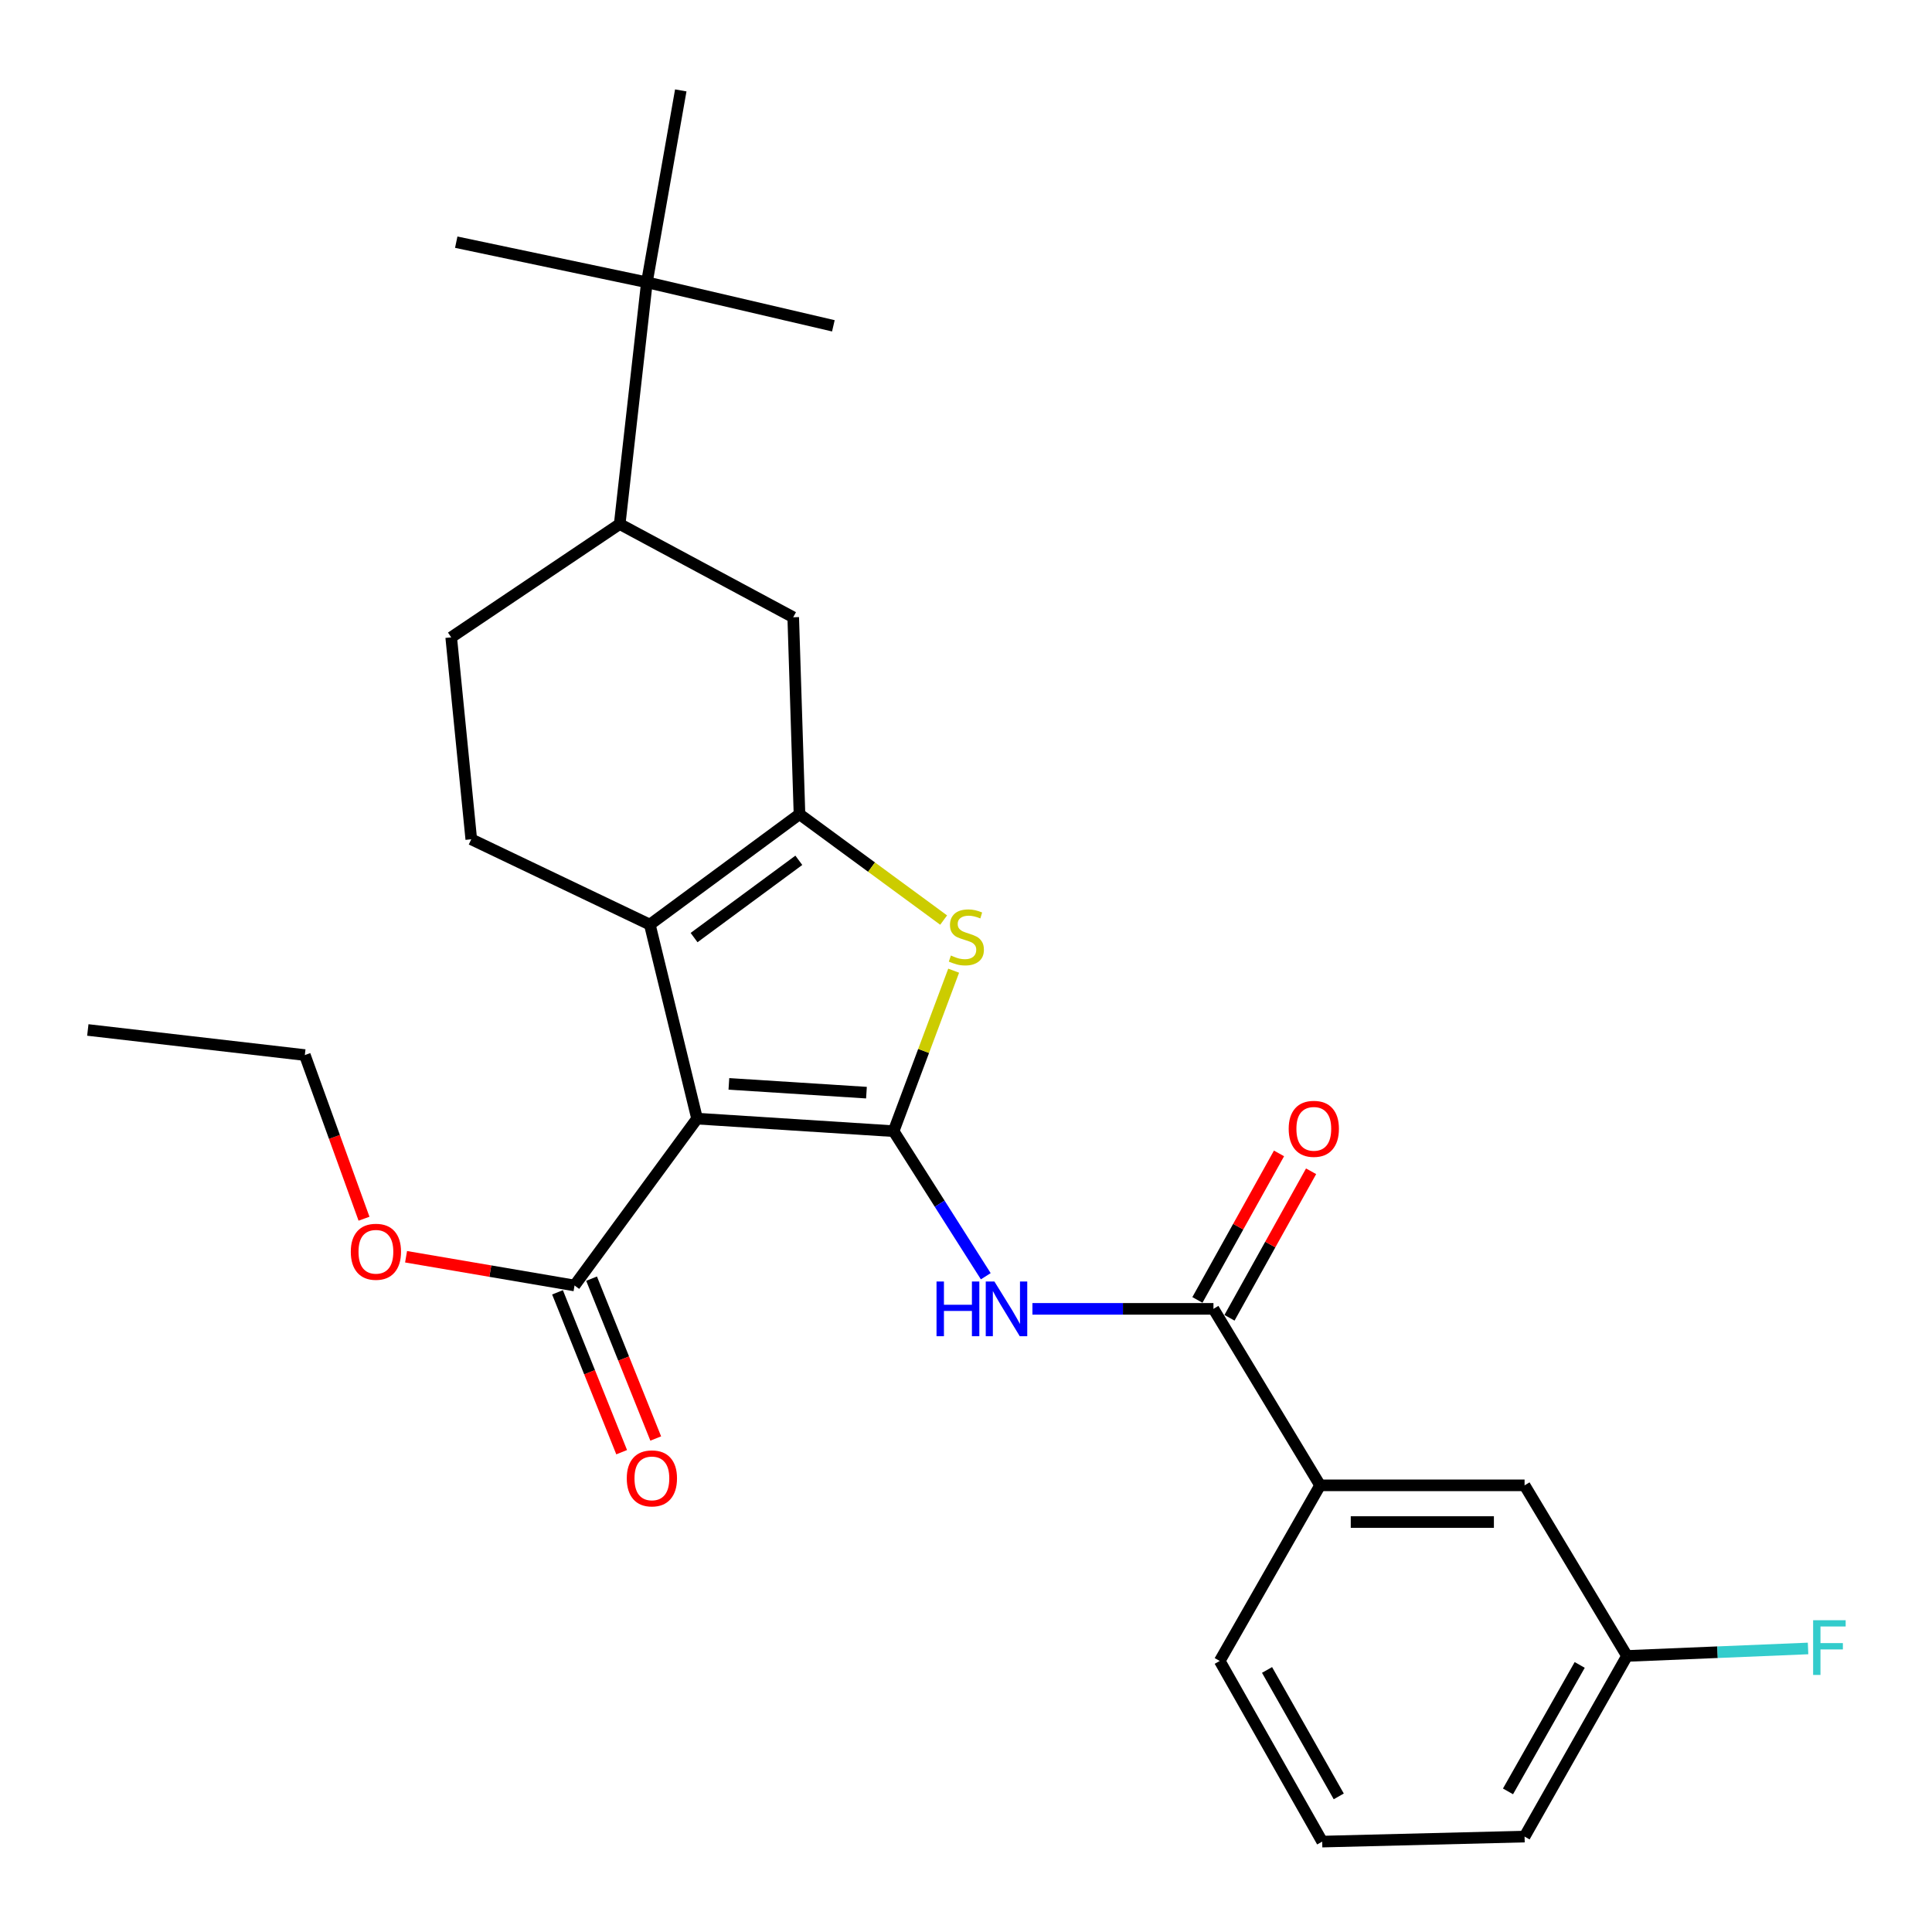 <?xml version='1.0' encoding='iso-8859-1'?>
<svg version='1.1' baseProfile='full'
              xmlns='http://www.w3.org/2000/svg'
                      xmlns:rdkit='http://www.rdkit.org/xml'
                      xmlns:xlink='http://www.w3.org/1999/xlink'
                  xml:space='preserve'
width='1000px' height='1000px' viewBox='0 0 1000 1000'>
<!-- END OF HEADER -->
<rect style='opacity:1.0;fill:#FFFFFF;stroke:none' width='1000' height='1000' x='0' y='0'> </rect>
<path class='bond-0' d='M 462.525,585.496 L 360.802,579.003' style='fill:none;fill-rule:evenodd;stroke:#000000;stroke-width:6px;stroke-linecap:butt;stroke-linejoin:miter;stroke-opacity:1' />
<path class='bond-0' d='M 448.478,565.557 L 377.271,561.012' style='fill:none;fill-rule:evenodd;stroke:#000000;stroke-width:6px;stroke-linecap:butt;stroke-linejoin:miter;stroke-opacity:1' />
<path class='bond-3' d='M 462.525,585.496 L 478.068,543.961' style='fill:none;fill-rule:evenodd;stroke:#000000;stroke-width:6px;stroke-linecap:butt;stroke-linejoin:miter;stroke-opacity:1' />
<path class='bond-3' d='M 478.068,543.961 L 493.611,502.427' style='fill:none;fill-rule:evenodd;stroke:#CCCC00;stroke-width:6px;stroke-linecap:butt;stroke-linejoin:miter;stroke-opacity:1' />
<path class='bond-4' d='M 462.525,585.496 L 486.38,623.038' style='fill:none;fill-rule:evenodd;stroke:#000000;stroke-width:6px;stroke-linecap:butt;stroke-linejoin:miter;stroke-opacity:1' />
<path class='bond-4' d='M 486.38,623.038 L 510.234,660.58' style='fill:none;fill-rule:evenodd;stroke:#0000FF;stroke-width:6px;stroke-linecap:butt;stroke-linejoin:miter;stroke-opacity:1' />
<path class='bond-2' d='M 360.802,579.003 L 336.351,478.568' style='fill:none;fill-rule:evenodd;stroke:#000000;stroke-width:6px;stroke-linecap:butt;stroke-linejoin:miter;stroke-opacity:1' />
<path class='bond-6' d='M 360.802,579.003 L 297.382,665.365' style='fill:none;fill-rule:evenodd;stroke:#000000;stroke-width:6px;stroke-linecap:butt;stroke-linejoin:miter;stroke-opacity:1' />
<path class='bond-1' d='M 413.812,421.43 L 451.119,448.827' style='fill:none;fill-rule:evenodd;stroke:#000000;stroke-width:6px;stroke-linecap:butt;stroke-linejoin:miter;stroke-opacity:1' />
<path class='bond-1' d='M 451.119,448.827 L 488.426,476.225' style='fill:none;fill-rule:evenodd;stroke:#CCCC00;stroke-width:6px;stroke-linecap:butt;stroke-linejoin:miter;stroke-opacity:1' />
<path class='bond-7' d='M 413.812,421.43 L 410.571,319.495' style='fill:none;fill-rule:evenodd;stroke:#000000;stroke-width:6px;stroke-linecap:butt;stroke-linejoin:miter;stroke-opacity:1' />
<path class='bond-27' d='M 413.812,421.43 L 336.351,478.568' style='fill:none;fill-rule:evenodd;stroke:#000000;stroke-width:6px;stroke-linecap:butt;stroke-linejoin:miter;stroke-opacity:1' />
<path class='bond-27' d='M 413.474,445.294 L 359.251,485.291' style='fill:none;fill-rule:evenodd;stroke:#000000;stroke-width:6px;stroke-linecap:butt;stroke-linejoin:miter;stroke-opacity:1' />
<path class='bond-8' d='M 336.351,478.568 L 243.929,434.416' style='fill:none;fill-rule:evenodd;stroke:#000000;stroke-width:6px;stroke-linecap:butt;stroke-linejoin:miter;stroke-opacity:1' />
<path class='bond-5' d='M 534.38,677.464 L 581.23,677.464' style='fill:none;fill-rule:evenodd;stroke:#0000FF;stroke-width:6px;stroke-linecap:butt;stroke-linejoin:miter;stroke-opacity:1' />
<path class='bond-5' d='M 581.23,677.464 L 628.081,677.464' style='fill:none;fill-rule:evenodd;stroke:#000000;stroke-width:6px;stroke-linecap:butt;stroke-linejoin:miter;stroke-opacity:1' />
<path class='bond-9' d='M 628.081,677.464 L 683.276,768.809' style='fill:none;fill-rule:evenodd;stroke:#000000;stroke-width:6px;stroke-linecap:butt;stroke-linejoin:miter;stroke-opacity:1' />
<path class='bond-12' d='M 636.382,682.087 L 657.5,644.169' style='fill:none;fill-rule:evenodd;stroke:#000000;stroke-width:6px;stroke-linecap:butt;stroke-linejoin:miter;stroke-opacity:1' />
<path class='bond-12' d='M 657.5,644.169 L 678.619,606.25' style='fill:none;fill-rule:evenodd;stroke:#FF0000;stroke-width:6px;stroke-linecap:butt;stroke-linejoin:miter;stroke-opacity:1' />
<path class='bond-12' d='M 619.779,672.841 L 640.898,634.922' style='fill:none;fill-rule:evenodd;stroke:#000000;stroke-width:6px;stroke-linecap:butt;stroke-linejoin:miter;stroke-opacity:1' />
<path class='bond-12' d='M 640.898,634.922 L 662.016,597.003' style='fill:none;fill-rule:evenodd;stroke:#FF0000;stroke-width:6px;stroke-linecap:butt;stroke-linejoin:miter;stroke-opacity:1' />
<path class='bond-14' d='M 288.564,668.904 L 305.169,710.28' style='fill:none;fill-rule:evenodd;stroke:#000000;stroke-width:6px;stroke-linecap:butt;stroke-linejoin:miter;stroke-opacity:1' />
<path class='bond-14' d='M 305.169,710.28 L 321.773,751.656' style='fill:none;fill-rule:evenodd;stroke:#FF0000;stroke-width:6px;stroke-linecap:butt;stroke-linejoin:miter;stroke-opacity:1' />
<path class='bond-14' d='M 306.2,661.826 L 322.805,703.202' style='fill:none;fill-rule:evenodd;stroke:#000000;stroke-width:6px;stroke-linecap:butt;stroke-linejoin:miter;stroke-opacity:1' />
<path class='bond-14' d='M 322.805,703.202 L 339.41,744.578' style='fill:none;fill-rule:evenodd;stroke:#FF0000;stroke-width:6px;stroke-linecap:butt;stroke-linejoin:miter;stroke-opacity:1' />
<path class='bond-17' d='M 297.382,665.365 L 253.78,657.928' style='fill:none;fill-rule:evenodd;stroke:#000000;stroke-width:6px;stroke-linecap:butt;stroke-linejoin:miter;stroke-opacity:1' />
<path class='bond-17' d='M 253.78,657.928 L 210.179,650.491' style='fill:none;fill-rule:evenodd;stroke:#FF0000;stroke-width:6px;stroke-linecap:butt;stroke-linejoin:miter;stroke-opacity:1' />
<path class='bond-10' d='M 410.571,319.495 L 320.757,271.247' style='fill:none;fill-rule:evenodd;stroke:#000000;stroke-width:6px;stroke-linecap:butt;stroke-linejoin:miter;stroke-opacity:1' />
<path class='bond-13' d='M 243.929,434.416 L 233.54,329.895' style='fill:none;fill-rule:evenodd;stroke:#000000;stroke-width:6px;stroke-linecap:butt;stroke-linejoin:miter;stroke-opacity:1' />
<path class='bond-15' d='M 683.276,768.809 L 789.117,768.809' style='fill:none;fill-rule:evenodd;stroke:#000000;stroke-width:6px;stroke-linecap:butt;stroke-linejoin:miter;stroke-opacity:1' />
<path class='bond-15' d='M 699.152,787.813 L 773.241,787.813' style='fill:none;fill-rule:evenodd;stroke:#000000;stroke-width:6px;stroke-linecap:butt;stroke-linejoin:miter;stroke-opacity:1' />
<path class='bond-19' d='M 683.276,768.809 L 631.332,859.711' style='fill:none;fill-rule:evenodd;stroke:#000000;stroke-width:6px;stroke-linecap:butt;stroke-linejoin:miter;stroke-opacity:1' />
<path class='bond-11' d='M 320.757,271.247 L 334.83,146.127' style='fill:none;fill-rule:evenodd;stroke:#000000;stroke-width:6px;stroke-linecap:butt;stroke-linejoin:miter;stroke-opacity:1' />
<path class='bond-28' d='M 320.757,271.247 L 233.54,329.895' style='fill:none;fill-rule:evenodd;stroke:#000000;stroke-width:6px;stroke-linecap:butt;stroke-linejoin:miter;stroke-opacity:1' />
<path class='bond-21' d='M 334.83,146.127 L 352.367,46.79' style='fill:none;fill-rule:evenodd;stroke:#000000;stroke-width:6px;stroke-linecap:butt;stroke-linejoin:miter;stroke-opacity:1' />
<path class='bond-22' d='M 334.83,146.127 L 431.349,168.647' style='fill:none;fill-rule:evenodd;stroke:#000000;stroke-width:6px;stroke-linecap:butt;stroke-linejoin:miter;stroke-opacity:1' />
<path class='bond-23' d='M 334.83,146.127 L 236.148,125.35' style='fill:none;fill-rule:evenodd;stroke:#000000;stroke-width:6px;stroke-linecap:butt;stroke-linejoin:miter;stroke-opacity:1' />
<path class='bond-16' d='M 789.117,768.809 L 842.138,857.114' style='fill:none;fill-rule:evenodd;stroke:#000000;stroke-width:6px;stroke-linecap:butt;stroke-linejoin:miter;stroke-opacity:1' />
<path class='bond-18' d='M 842.138,857.114 L 888.994,855.178' style='fill:none;fill-rule:evenodd;stroke:#000000;stroke-width:6px;stroke-linecap:butt;stroke-linejoin:miter;stroke-opacity:1' />
<path class='bond-18' d='M 888.994,855.178 L 935.85,853.241' style='fill:none;fill-rule:evenodd;stroke:#33CCCC;stroke-width:6px;stroke-linecap:butt;stroke-linejoin:miter;stroke-opacity:1' />
<path class='bond-29' d='M 842.138,857.114 L 789.117,950.613' style='fill:none;fill-rule:evenodd;stroke:#000000;stroke-width:6px;stroke-linecap:butt;stroke-linejoin:miter;stroke-opacity:1' />
<path class='bond-29' d='M 817.654,861.764 L 780.539,927.214' style='fill:none;fill-rule:evenodd;stroke:#000000;stroke-width:6px;stroke-linecap:butt;stroke-linejoin:miter;stroke-opacity:1' />
<path class='bond-25' d='M 188.414,630.804 L 173.096,588.45' style='fill:none;fill-rule:evenodd;stroke:#FF0000;stroke-width:6px;stroke-linecap:butt;stroke-linejoin:miter;stroke-opacity:1' />
<path class='bond-25' d='M 173.096,588.45 L 157.778,546.095' style='fill:none;fill-rule:evenodd;stroke:#000000;stroke-width:6px;stroke-linecap:butt;stroke-linejoin:miter;stroke-opacity:1' />
<path class='bond-20' d='M 631.332,859.711 L 684.364,953.21' style='fill:none;fill-rule:evenodd;stroke:#000000;stroke-width:6px;stroke-linecap:butt;stroke-linejoin:miter;stroke-opacity:1' />
<path class='bond-20' d='M 655.817,864.36 L 692.939,929.809' style='fill:none;fill-rule:evenodd;stroke:#000000;stroke-width:6px;stroke-linecap:butt;stroke-linejoin:miter;stroke-opacity:1' />
<path class='bond-24' d='M 684.364,953.21 L 789.117,950.613' style='fill:none;fill-rule:evenodd;stroke:#000000;stroke-width:6px;stroke-linecap:butt;stroke-linejoin:miter;stroke-opacity:1' />
<path class='bond-26' d='M 157.778,546.095 L 45.455,533.109' style='fill:none;fill-rule:evenodd;stroke:#000000;stroke-width:6px;stroke-linecap:butt;stroke-linejoin:miter;stroke-opacity:1' />
<path  class='atom-4' d='M 492.185 494.58
Q 492.505 494.7, 493.825 495.26
Q 495.145 495.82, 496.585 496.18
Q 498.065 496.5, 499.505 496.5
Q 502.185 496.5, 503.745 495.22
Q 505.305 493.9, 505.305 491.62
Q 505.305 490.06, 504.505 489.1
Q 503.745 488.14, 502.545 487.62
Q 501.345 487.1, 499.345 486.5
Q 496.825 485.74, 495.305 485.02
Q 493.825 484.3, 492.745 482.78
Q 491.705 481.26, 491.705 478.7
Q 491.705 475.14, 494.105 472.94
Q 496.545 470.74, 501.345 470.74
Q 504.625 470.74, 508.345 472.3
L 507.425 475.38
Q 504.025 473.98, 501.465 473.98
Q 498.705 473.98, 497.185 475.14
Q 495.665 476.26, 495.705 478.22
Q 495.705 479.74, 496.465 480.66
Q 497.265 481.58, 498.385 482.1
Q 499.545 482.62, 501.465 483.22
Q 504.025 484.02, 505.545 484.82
Q 507.065 485.62, 508.145 487.26
Q 509.265 488.86, 509.265 491.62
Q 509.265 495.54, 506.625 497.66
Q 504.025 499.74, 499.665 499.74
Q 497.145 499.74, 495.225 499.18
Q 493.345 498.66, 491.105 497.74
L 492.185 494.58
' fill='#CCCC00'/>
<path  class='atom-5' d='M 484.742 663.304
L 488.582 663.304
L 488.582 675.344
L 503.062 675.344
L 503.062 663.304
L 506.902 663.304
L 506.902 691.624
L 503.062 691.624
L 503.062 678.544
L 488.582 678.544
L 488.582 691.624
L 484.742 691.624
L 484.742 663.304
' fill='#0000FF'/>
<path  class='atom-5' d='M 514.702 663.304
L 523.982 678.304
Q 524.902 679.784, 526.382 682.464
Q 527.862 685.144, 527.942 685.304
L 527.942 663.304
L 531.702 663.304
L 531.702 691.624
L 527.822 691.624
L 517.862 675.224
Q 516.702 673.304, 515.462 671.104
Q 514.262 668.904, 513.902 668.224
L 513.902 691.624
L 510.222 691.624
L 510.222 663.304
L 514.702 663.304
' fill='#0000FF'/>
<path  class='atom-13' d='M 667.024 584.278
Q 667.024 577.478, 670.384 573.678
Q 673.744 569.878, 680.024 569.878
Q 686.304 569.878, 689.664 573.678
Q 693.024 577.478, 693.024 584.278
Q 693.024 591.158, 689.624 595.078
Q 686.224 598.958, 680.024 598.958
Q 673.784 598.958, 670.384 595.078
Q 667.024 591.198, 667.024 584.278
M 680.024 595.758
Q 684.344 595.758, 686.664 592.878
Q 689.024 589.958, 689.024 584.278
Q 689.024 578.718, 686.664 575.918
Q 684.344 573.078, 680.024 573.078
Q 675.704 573.078, 673.344 575.878
Q 671.024 578.678, 671.024 584.278
Q 671.024 589.998, 673.344 592.878
Q 675.704 595.758, 680.024 595.758
' fill='#FF0000'/>
<path  class='atom-15' d='M 324.417 765.205
Q 324.417 758.405, 327.777 754.605
Q 331.137 750.805, 337.417 750.805
Q 343.697 750.805, 347.057 754.605
Q 350.417 758.405, 350.417 765.205
Q 350.417 772.085, 347.017 776.005
Q 343.617 779.885, 337.417 779.885
Q 331.177 779.885, 327.777 776.005
Q 324.417 772.125, 324.417 765.205
M 337.417 776.685
Q 341.737 776.685, 344.057 773.805
Q 346.417 770.885, 346.417 765.205
Q 346.417 759.645, 344.057 756.845
Q 341.737 754.005, 337.417 754.005
Q 333.097 754.005, 330.737 756.805
Q 328.417 759.605, 328.417 765.205
Q 328.417 770.925, 330.737 773.805
Q 333.097 776.685, 337.417 776.685
' fill='#FF0000'/>
<path  class='atom-18' d='M 181.571 647.909
Q 181.571 641.109, 184.931 637.309
Q 188.291 633.509, 194.571 633.509
Q 200.851 633.509, 204.211 637.309
Q 207.571 641.109, 207.571 647.909
Q 207.571 654.789, 204.171 658.709
Q 200.771 662.589, 194.571 662.589
Q 188.331 662.589, 184.931 658.709
Q 181.571 654.829, 181.571 647.909
M 194.571 659.389
Q 198.891 659.389, 201.211 656.509
Q 203.571 653.589, 203.571 647.909
Q 203.571 642.349, 201.211 639.549
Q 198.891 636.709, 194.571 636.709
Q 190.251 636.709, 187.891 639.509
Q 185.571 642.309, 185.571 647.909
Q 185.571 653.629, 187.891 656.509
Q 190.251 659.389, 194.571 659.389
' fill='#FF0000'/>
<path  class='atom-19' d='M 938.471 838.625
L 955.311 838.625
L 955.311 841.865
L 942.271 841.865
L 942.271 850.465
L 953.871 850.465
L 953.871 853.745
L 942.271 853.745
L 942.271 866.945
L 938.471 866.945
L 938.471 838.625
' fill='#33CCCC'/>
</svg>
